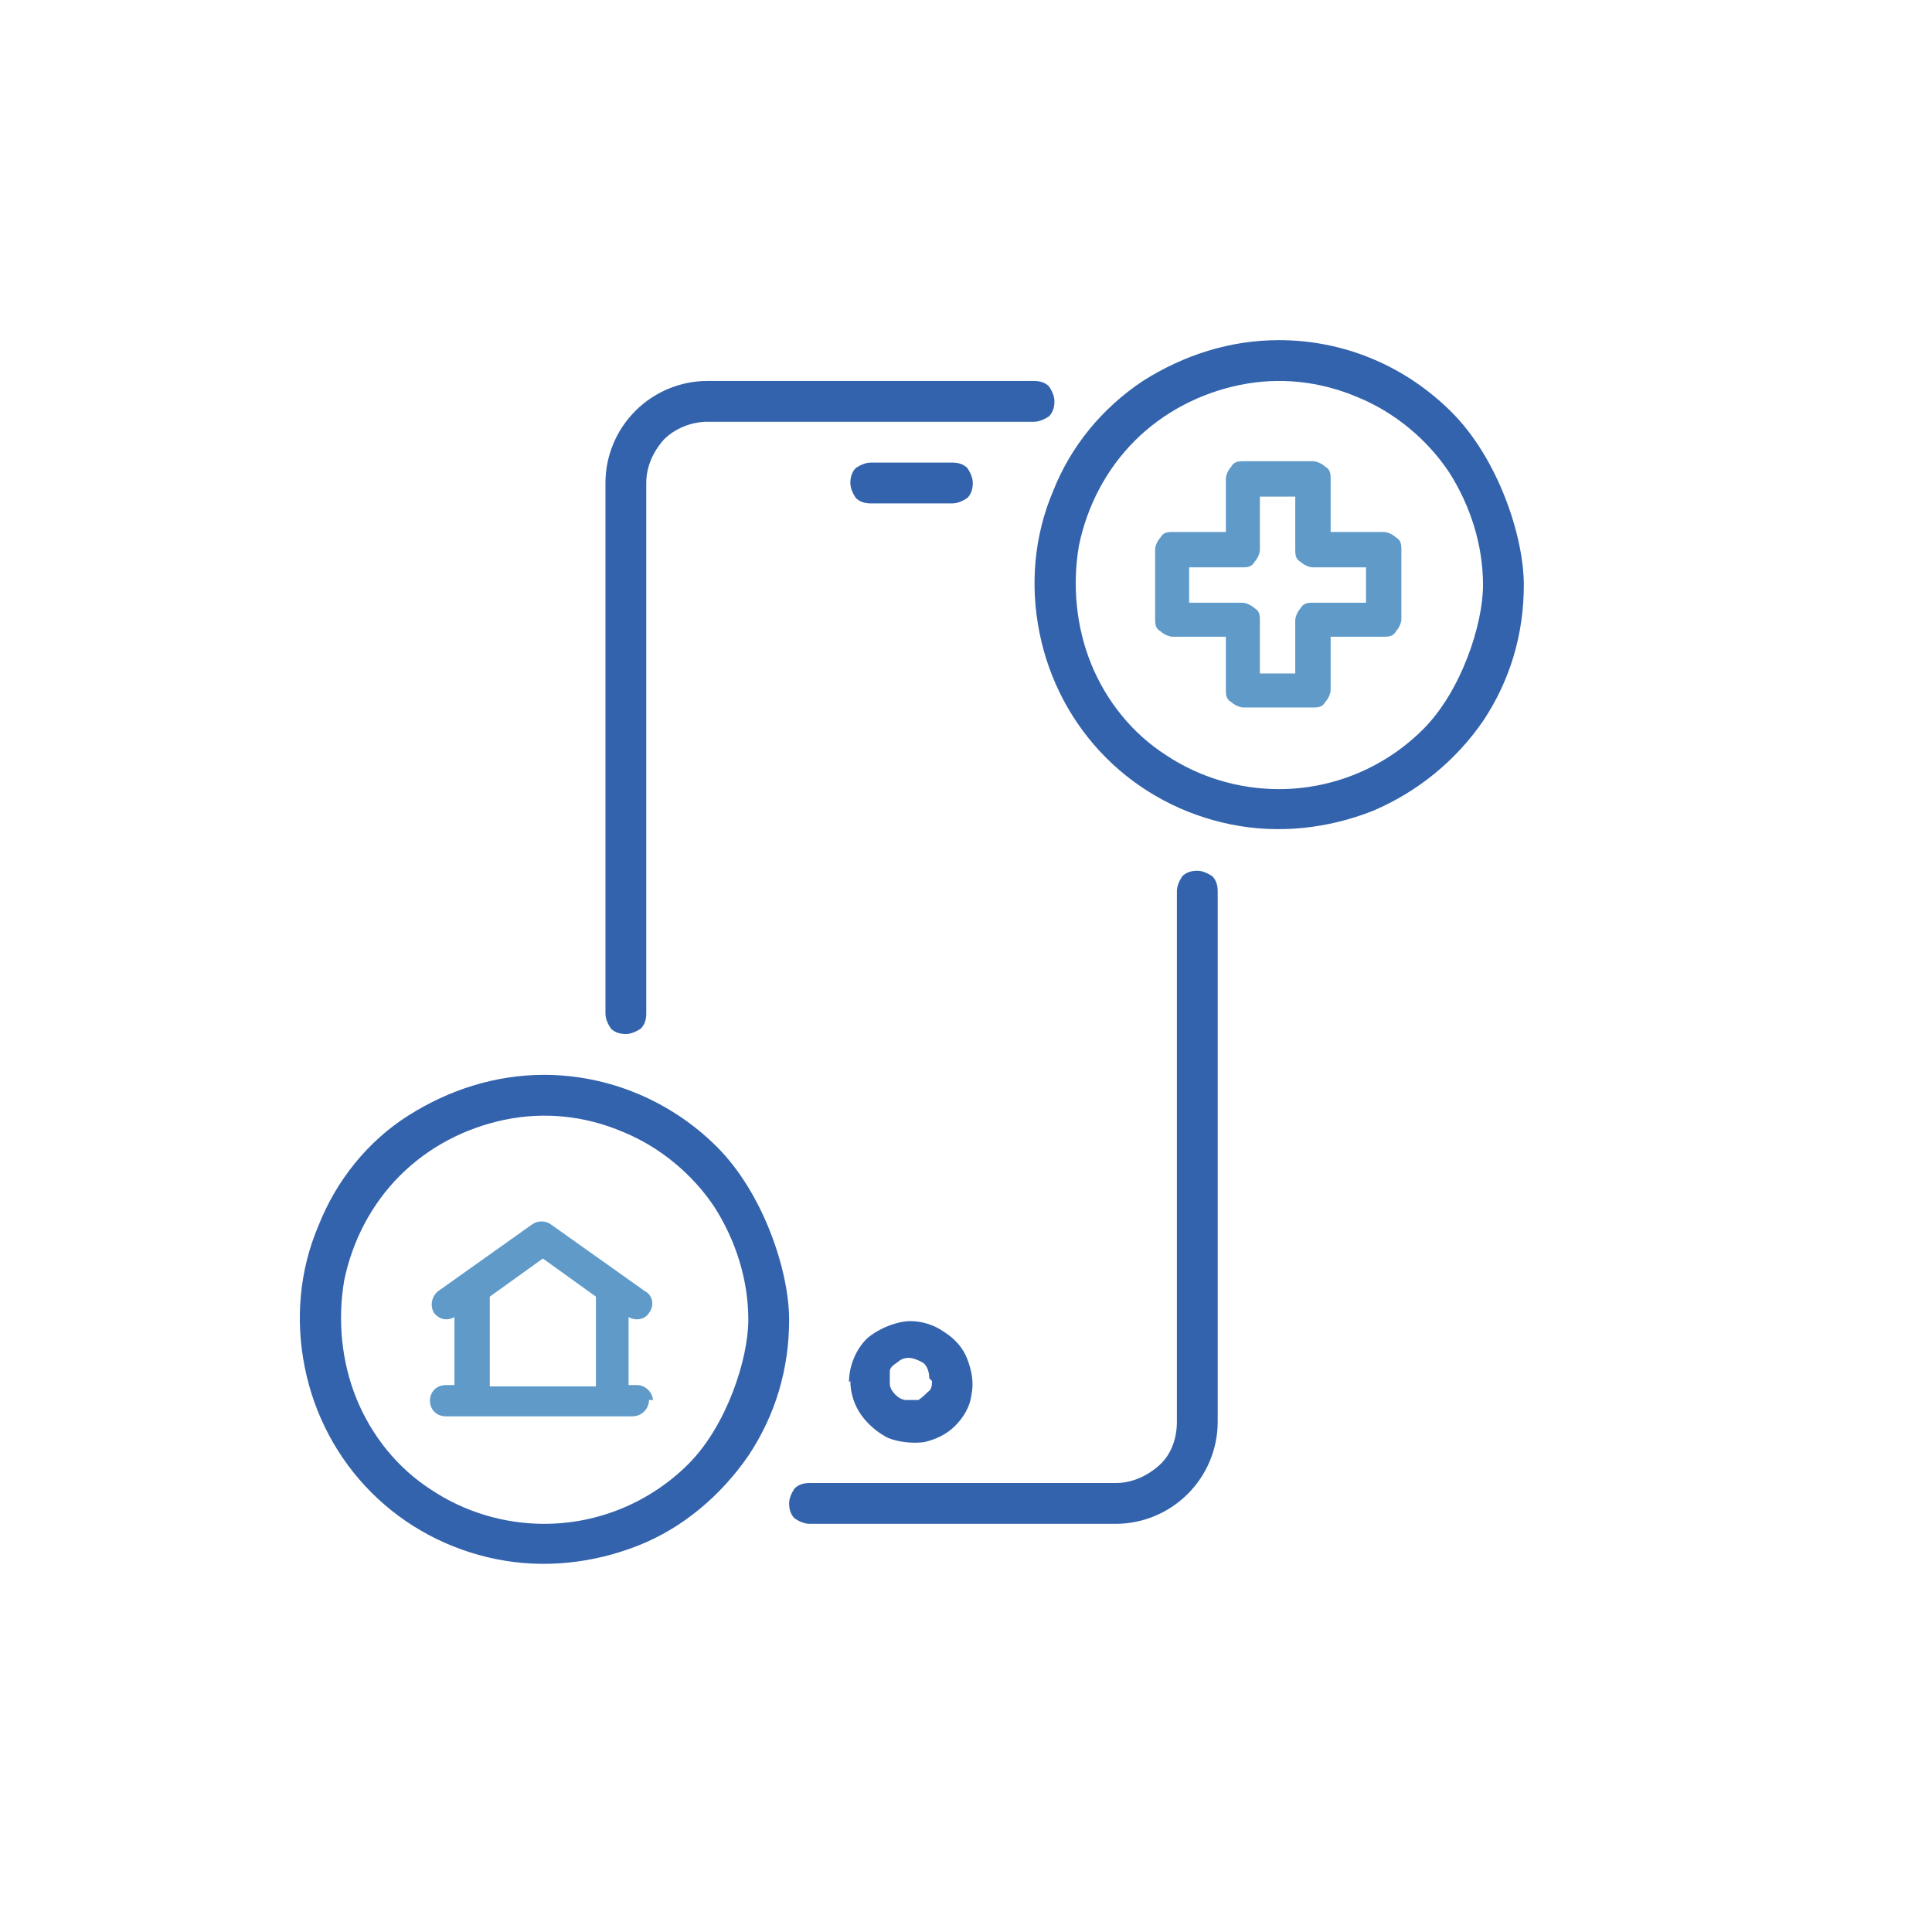 <?xml version="1.0" encoding="UTF-8"?>
<svg id="Layer_1" xmlns="http://www.w3.org/2000/svg" version="1.1" viewBox="0 0 142 142">
  <!-- Generator: Adobe Illustrator 29.1.0, SVG Export Plug-In . SVG Version: 2.1.0 Build 142)  -->
  <defs>
    <style>
      .st0 {
        fill: #5f9ac9;
      }

      .st0, .st1 {
        fill-rule: evenodd;
      }

      .st1 {
        fill: #3363ac;
      }
    </style>
  </defs>
  <path class="st0" d="M101.7,39.1h-3.9v-3.9c0-.3,0-.7-.4-.9-.2-.2-.6-.4-.9-.4h-5.1c-.3,0-.7,0-.9.4-.2.2-.4.6-.4.9v3.9h-3.9c-.3,0-.7,0-.9.4-.2.2-.4.6-.4.9v5.1c0,.3,0,.7.4.9.2.2.6.4.9.4h3.9v3.9c0,.3,0,.7.4.9.2.2.6.4.9.4h5.1c.3,0,.7,0,.9-.4.2-.2.4-.6.4-.9v-3.9h3.9c.3,0,.7,0,.9-.4.2-.2.4-.6.4-.9v-5.1c0-.3,0-.7-.4-.9-.2-.2-.6-.4-.9-.4ZM100.4,44.3h-3.9c-.3,0-.7,0-.9.4-.2.2-.4.6-.4.9v3.9h-2.6v-3.9c0-.3,0-.7-.4-.9-.2-.2-.6-.4-.9-.4h-3.9v-2.6h3.9c.3,0,.7,0,.9-.4.2-.2.4-.6.4-.9v-3.9h2.6v3.9c0,.3,0,.7.4.9.2.2.6.4.9.4h3.9v2.6Z"/>
  <path class="st1" d="M70,37c.4,0,.8-.2,1.1-.4.3-.3.4-.7.4-1.1s-.2-.8-.4-1.1c-.3-.3-.7-.4-1.1-.4h-6c-.4,0-.8.2-1.1.4-.3.3-.4.7-.4,1.1s.2.8.4,1.1c.3.3.7.4,1.1.4h6Z"/>
  <path class="st1" d="M89.5,65.5v39c0,2-.8,3.9-2.2,5.3-1.4,1.4-3.3,2.2-5.3,2.2h-22.5c-.4,0-.8-.2-1.1-.4-.3-.3-.4-.7-.4-1.1s.2-.8.4-1.1c.3-.3.7-.4,1.1-.4h22.5c1.2,0,2.3-.5,3.2-1.3s1.3-2,1.3-3.2v-39c0-.4.2-.8.4-1.1.3-.3.7-.4,1.1-.4s.8.2,1.1.4c.3.3.4.7.4,1.1Z"/>
  <path class="st1" d="M46,76c.4,0,.8-.2,1.1-.4.3-.3.4-.7.4-1.1v-39c0-1.2.5-2.3,1.3-3.2.8-.8,2-1.3,3.2-1.3h24c.4,0,.8-.2,1.1-.4.3-.3.4-.7.4-1.1s-.2-.8-.4-1.1c-.3-.3-.7-.4-1.1-.4h-24c-2,0-3.9.8-5.3,2.2-1.4,1.4-2.2,3.3-2.2,5.3v39c0,.4.2.8.4,1.1.3.3.7.4,1.1.4Z"/>
  <path class="st1" d="M62.5,101.5c0,.9.3,1.8.8,2.5s1.2,1.3,2,1.7c.8.3,1.7.4,2.6.3.9-.2,1.7-.6,2.3-1.2s1.1-1.4,1.2-2.3c.2-.9,0-1.8-.3-2.6-.3-.8-.9-1.5-1.7-2-.7-.5-1.6-.8-2.5-.8s-2.3.5-3.2,1.3c-.8.8-1.3,2-1.3,3.2h0ZM68.5,101.5c0,.3,0,.6-.3.8-.2.2-.4.4-.7.6-.3,0-.6,0-.9,0s-.6-.2-.8-.4-.4-.5-.4-.8v-.9c0-.3.3-.5.6-.7.2-.2.5-.3.8-.3s.8.2,1.1.4c.3.3.4.7.4,1.1l.2.2Z"/>
  <path class="st1" d="M94,25c-3.6,0-7,1.1-10,3-3,2-5.3,4.8-6.6,8.1-1.4,3.3-1.7,6.9-1,10.4s2.4,6.7,4.9,9.2,5.7,4.2,9.2,4.9,7.1.3,10.4-1c3.3-1.4,6.1-3.7,8.1-6.6,2-3,3-6.4,3-10s-1.9-9.3-5.3-12.7c-3.4-3.4-7.9-5.3-12.7-5.3ZM94,58c-3,0-5.9-.9-8.3-2.5-2.5-1.6-4.4-4-5.5-6.7s-1.4-5.8-.9-8.7c.6-2.9,2-5.6,4.1-7.7s4.8-3.5,7.7-4.1c2.9-.6,5.9-.3,8.7.9,2.7,1.1,5.1,3.1,6.7,5.5,1.6,2.5,2.5,5.4,2.5,8.3s-1.6,7.8-4.4,10.6c-2.8,2.8-6.6,4.4-10.6,4.4h0Z"/>
  <path class="st1" d="M40,79c-3.6,0-7,1.1-10,3s-5.3,4.8-6.6,8.1c-1.4,3.3-1.7,6.9-1,10.4s2.4,6.7,4.9,9.2,5.7,4.2,9.2,4.9c3.5.7,7.1.3,10.4-1s6.1-3.7,8.1-6.6c2-3,3-6.4,3-10s-1.9-9.3-5.3-12.7c-3.4-3.4-8-5.3-12.7-5.3ZM40,112c-3,0-5.9-.9-8.3-2.5-2.5-1.6-4.4-4-5.5-6.7s-1.4-5.8-.9-8.7c.6-2.9,2-5.6,4.1-7.7s4.8-3.5,7.7-4.1,5.9-.3,8.7.9c2.7,1.1,5.1,3.1,6.7,5.5,1.6,2.5,2.5,5.4,2.5,8.3s-1.6,7.8-4.4,10.6c-2.8,2.8-6.6,4.4-10.6,4.4h0Z"/>
  <path class="st0" d="M48,103c0-.6-.5-1.2-1.2-1.2h-.6v-5c.5.3,1.2.2,1.5-.3.4-.5.3-1.3-.3-1.6l-6.9-4.9c-.4-.3-1-.3-1.4,0l-6.9,4.9c-.5.4-.6,1.1-.3,1.6.4.5,1,.6,1.5.3v5h-.6c-1.6,0-1.6,2.3,0,2.3h13.7c.6,0,1.2-.5,1.2-1.2h.3ZM43.9,101.9h-7.9v-6.6l3.9-2.8,3.9,2.8v6.6h0Z"/>
</svg>